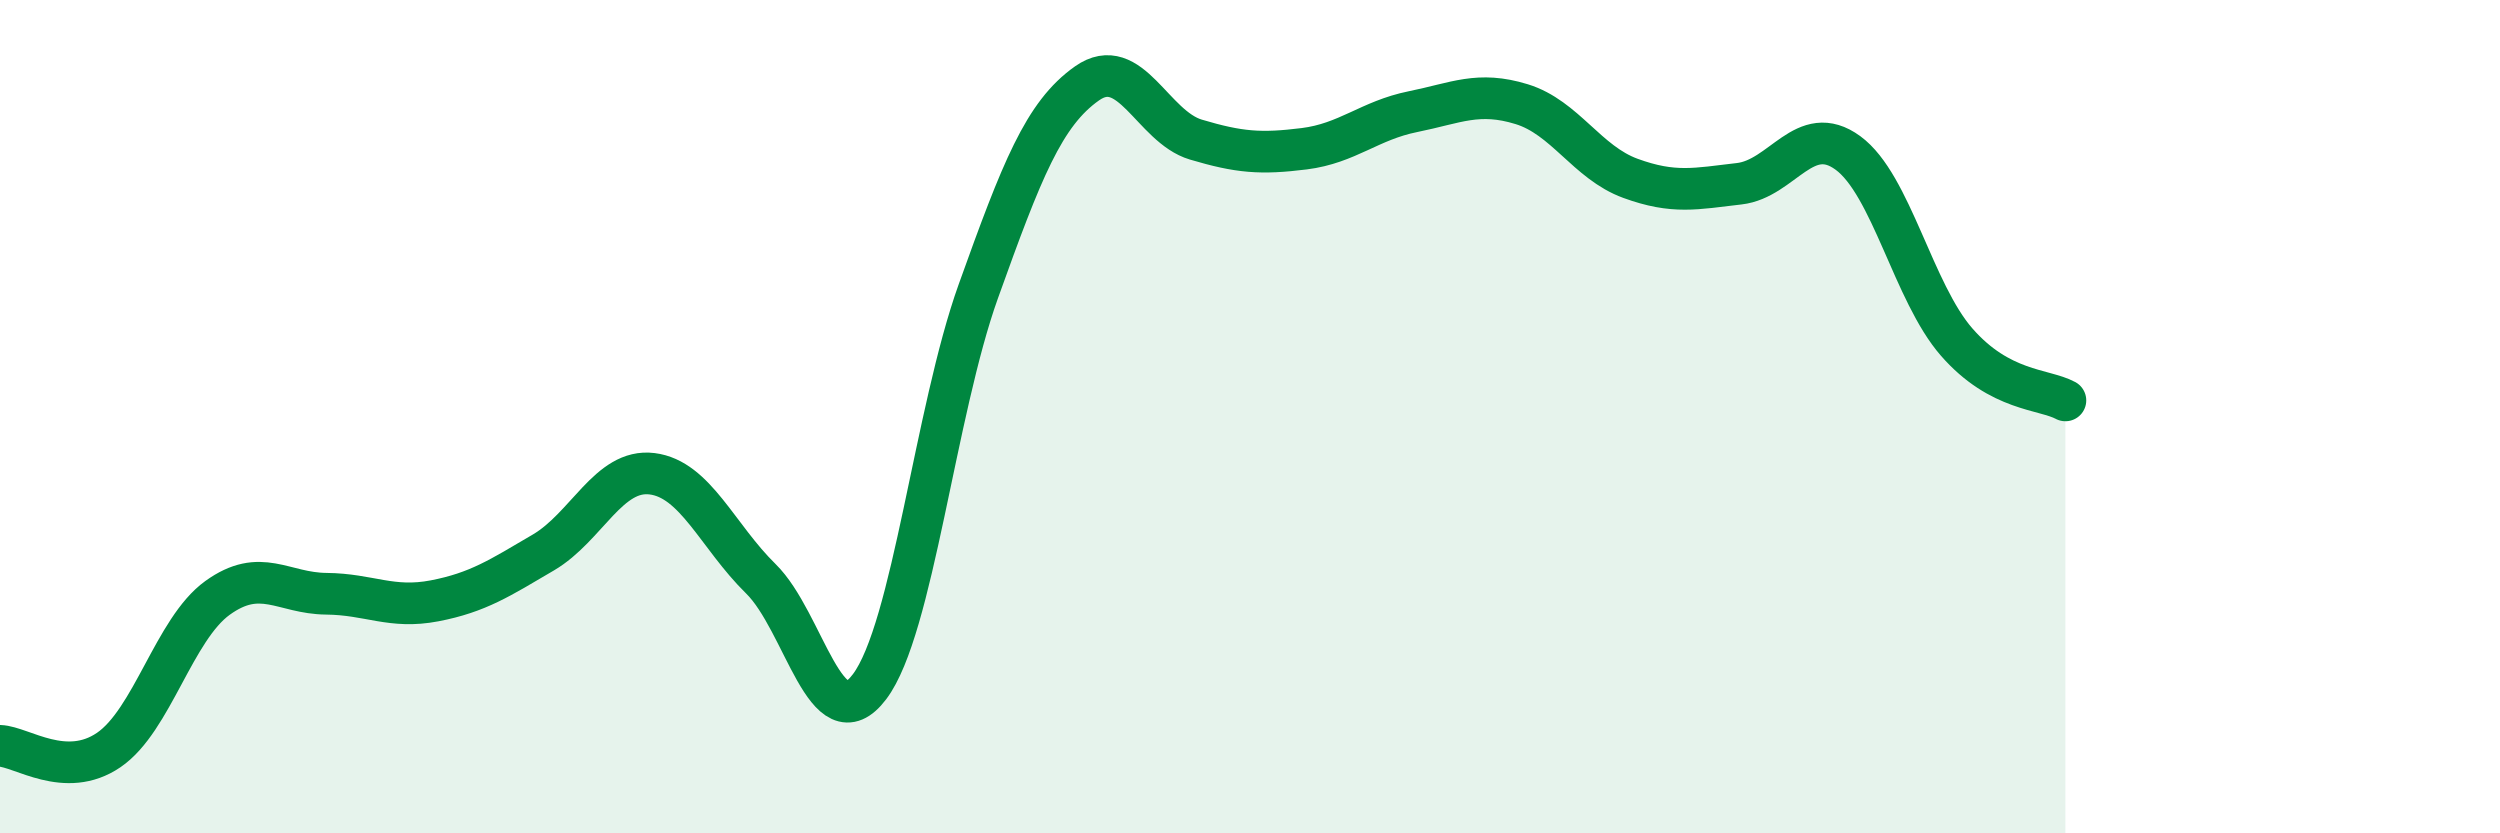 
    <svg width="60" height="20" viewBox="0 0 60 20" xmlns="http://www.w3.org/2000/svg">
      <path
        d="M 0,17.9 C 0.52,17.92 1.57,18.71 2.61,18 C 3.65,17.29 4.18,15.1 5.22,14.35 C 6.26,13.6 6.79,14.24 7.83,14.25 C 8.87,14.26 9.39,14.62 10.43,14.42 C 11.47,14.22 12,13.87 13.04,13.26 C 14.08,12.65 14.61,11.24 15.65,11.37 C 16.69,11.5 17.22,12.87 18.26,13.89 C 19.3,14.91 19.83,17.86 20.87,16.48 C 21.91,15.1 22.44,9.89 23.48,6.99 C 24.52,4.09 25.05,2.73 26.09,2 C 27.13,1.27 27.66,3.04 28.7,3.35 C 29.74,3.66 30.26,3.7 31.3,3.57 C 32.34,3.44 32.87,2.89 33.91,2.68 C 34.95,2.47 35.48,2.18 36.52,2.5 C 37.56,2.82 38.09,3.9 39.13,4.28 C 40.17,4.66 40.7,4.53 41.74,4.41 C 42.78,4.29 43.31,2.91 44.35,3.67 C 45.39,4.43 45.92,7.02 46.96,8.21 C 48,9.4 49.05,9.33 49.57,9.61L49.57 20L0 20Z"
        fill="#008740"
        opacity="0.1"
        stroke-linecap="round"
        stroke-linejoin="round"
      />
      <path
        d="M 0,17.9 C 0.52,17.92 1.57,18.71 2.61,18 C 3.65,17.29 4.18,15.1 5.22,14.35 C 6.26,13.6 6.79,14.24 7.83,14.25 C 8.87,14.26 9.39,14.62 10.43,14.42 C 11.47,14.22 12,13.87 13.04,13.26 C 14.08,12.65 14.61,11.24 15.65,11.37 C 16.69,11.5 17.22,12.87 18.26,13.89 C 19.3,14.91 19.83,17.86 20.87,16.48 C 21.91,15.1 22.44,9.89 23.48,6.99 C 24.52,4.09 25.05,2.73 26.09,2 C 27.13,1.27 27.66,3.04 28.7,3.35 C 29.74,3.66 30.26,3.7 31.3,3.57 C 32.34,3.44 32.87,2.89 33.91,2.68 C 34.95,2.47 35.48,2.18 36.52,2.5 C 37.56,2.82 38.09,3.9 39.13,4.28 C 40.17,4.66 40.7,4.53 41.74,4.41 C 42.78,4.29 43.31,2.91 44.35,3.67 C 45.39,4.43 45.92,7.02 46.96,8.21 C 48,9.4 49.05,9.33 49.57,9.61"
        stroke="#008740"
        stroke-width="1"
        fill="none"
        stroke-linecap="round"
        stroke-linejoin="round"
      />
    </svg>
  